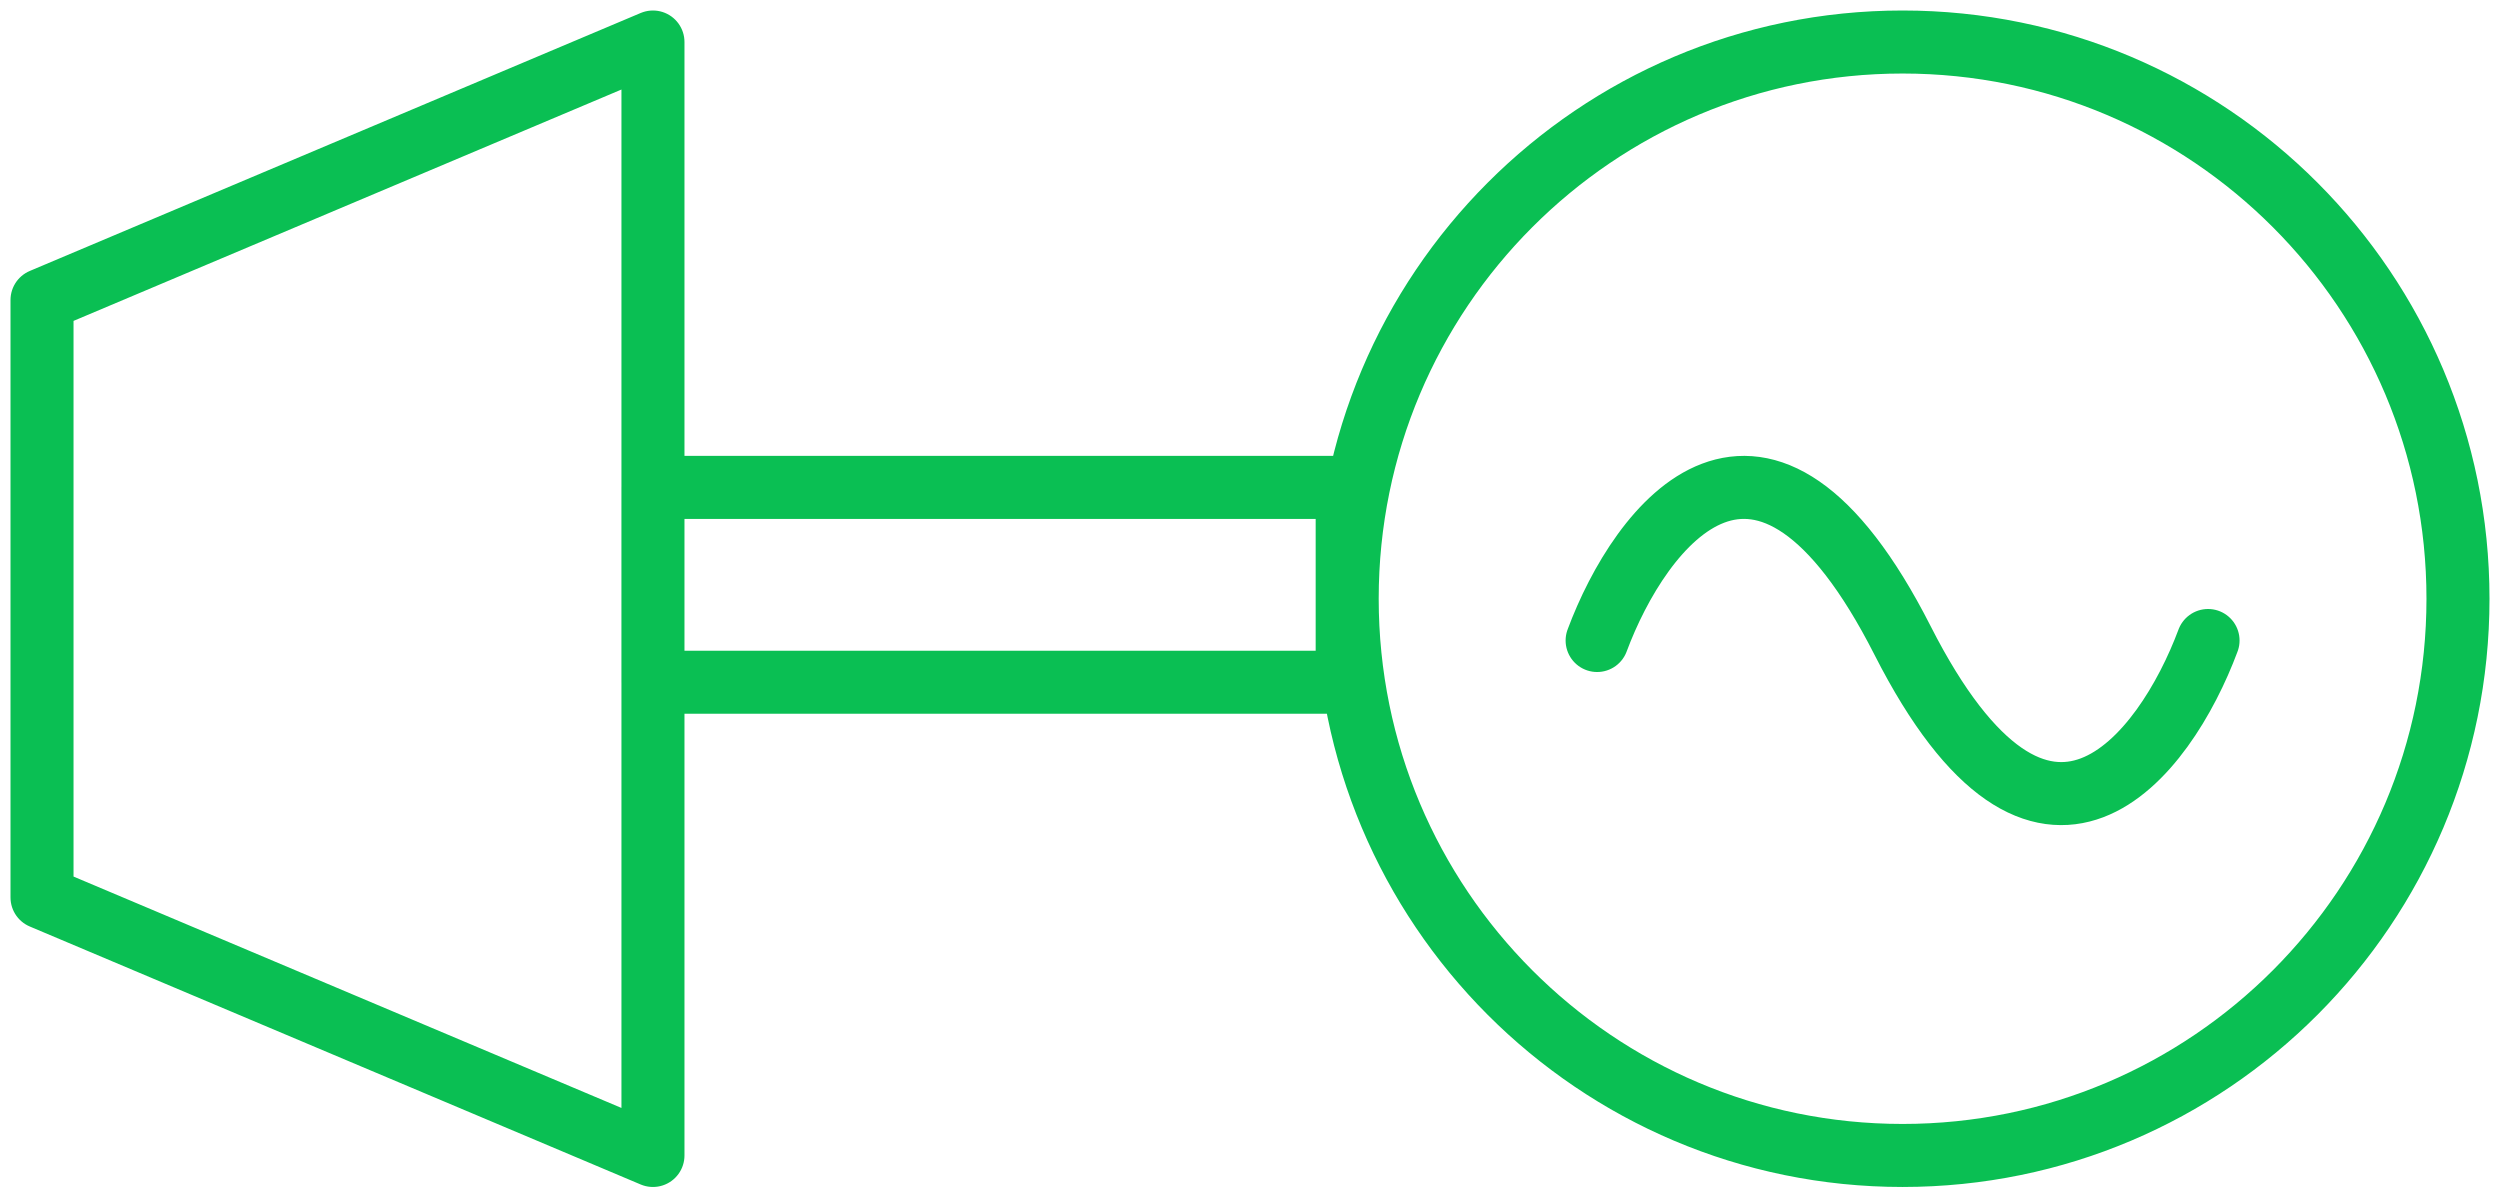 <svg xmlns="http://www.w3.org/2000/svg" width="119" height="57" viewBox="0 0 119 57" fill="none"><path d="M76.023 30.488C78.073 24.988 83.852 17.289 90.563 30.488C97.274 43.686 103.053 35.987 105.103 30.488M2 42.719L31.081 55V2L2 14.28V42.719ZM31.08 23.2H64.126V32.475H31.08V23.2ZM117 28.5C117 43.136 105.164 55 90.563 55C75.962 55 64.126 43.136 64.126 28.5C64.126 13.864 75.962 2 90.563 2C105.164 2 117 13.864 117 28.5Z" stroke="#0ABF53" stroke-width="3" stroke-linecap="round" stroke-linejoin="round"></path></svg>